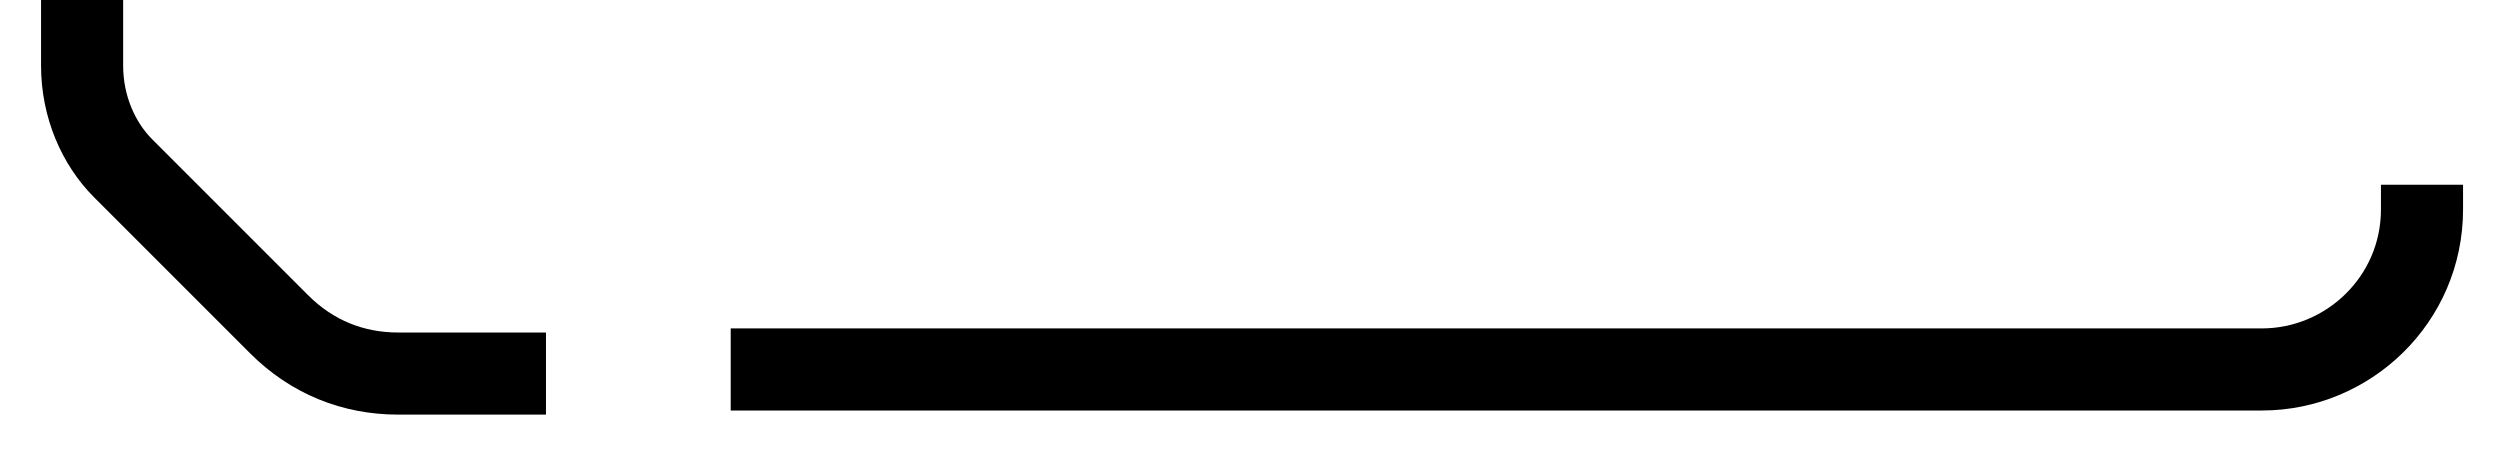<?xml version="1.0" encoding="utf-8"?>
<!-- Generator: Adobe Illustrator 25.4.1, SVG Export Plug-In . SVG Version: 6.00 Build 0)  -->
<svg version="1.1" baseProfile="tiny" id="Layer_1" xmlns="http://www.w3.org/2000/svg" xmlns:xlink="http://www.w3.org/1999/xlink"
	 x="0px" y="0px" width="60.9px" height="11px" viewBox="0 0 60.9 11" overflow="visible" xml:space="preserve">
<path id="lozenge_highlight_00000145060221867270203890000000196115864523175831_" fill="none" stroke="#000000" stroke-width="2" stroke-miterlimit="10" d="
	M13.3,9.1H9.7c-1.1,0-2.1-0.4-2.9-1.2L3,4.1C2.4,3.5,2,2.6,2,1.6V0"/>
<path id="lozenge_highlight_00000126319901097645827960000017511110916483489458_" fill="none" stroke="#000000" stroke-width="2" stroke-miterlimit="10" d="
	M59,4.5v0.6c0,2.2-1.8,3.9-3.9,3.9H17.8"/>
</svg>
